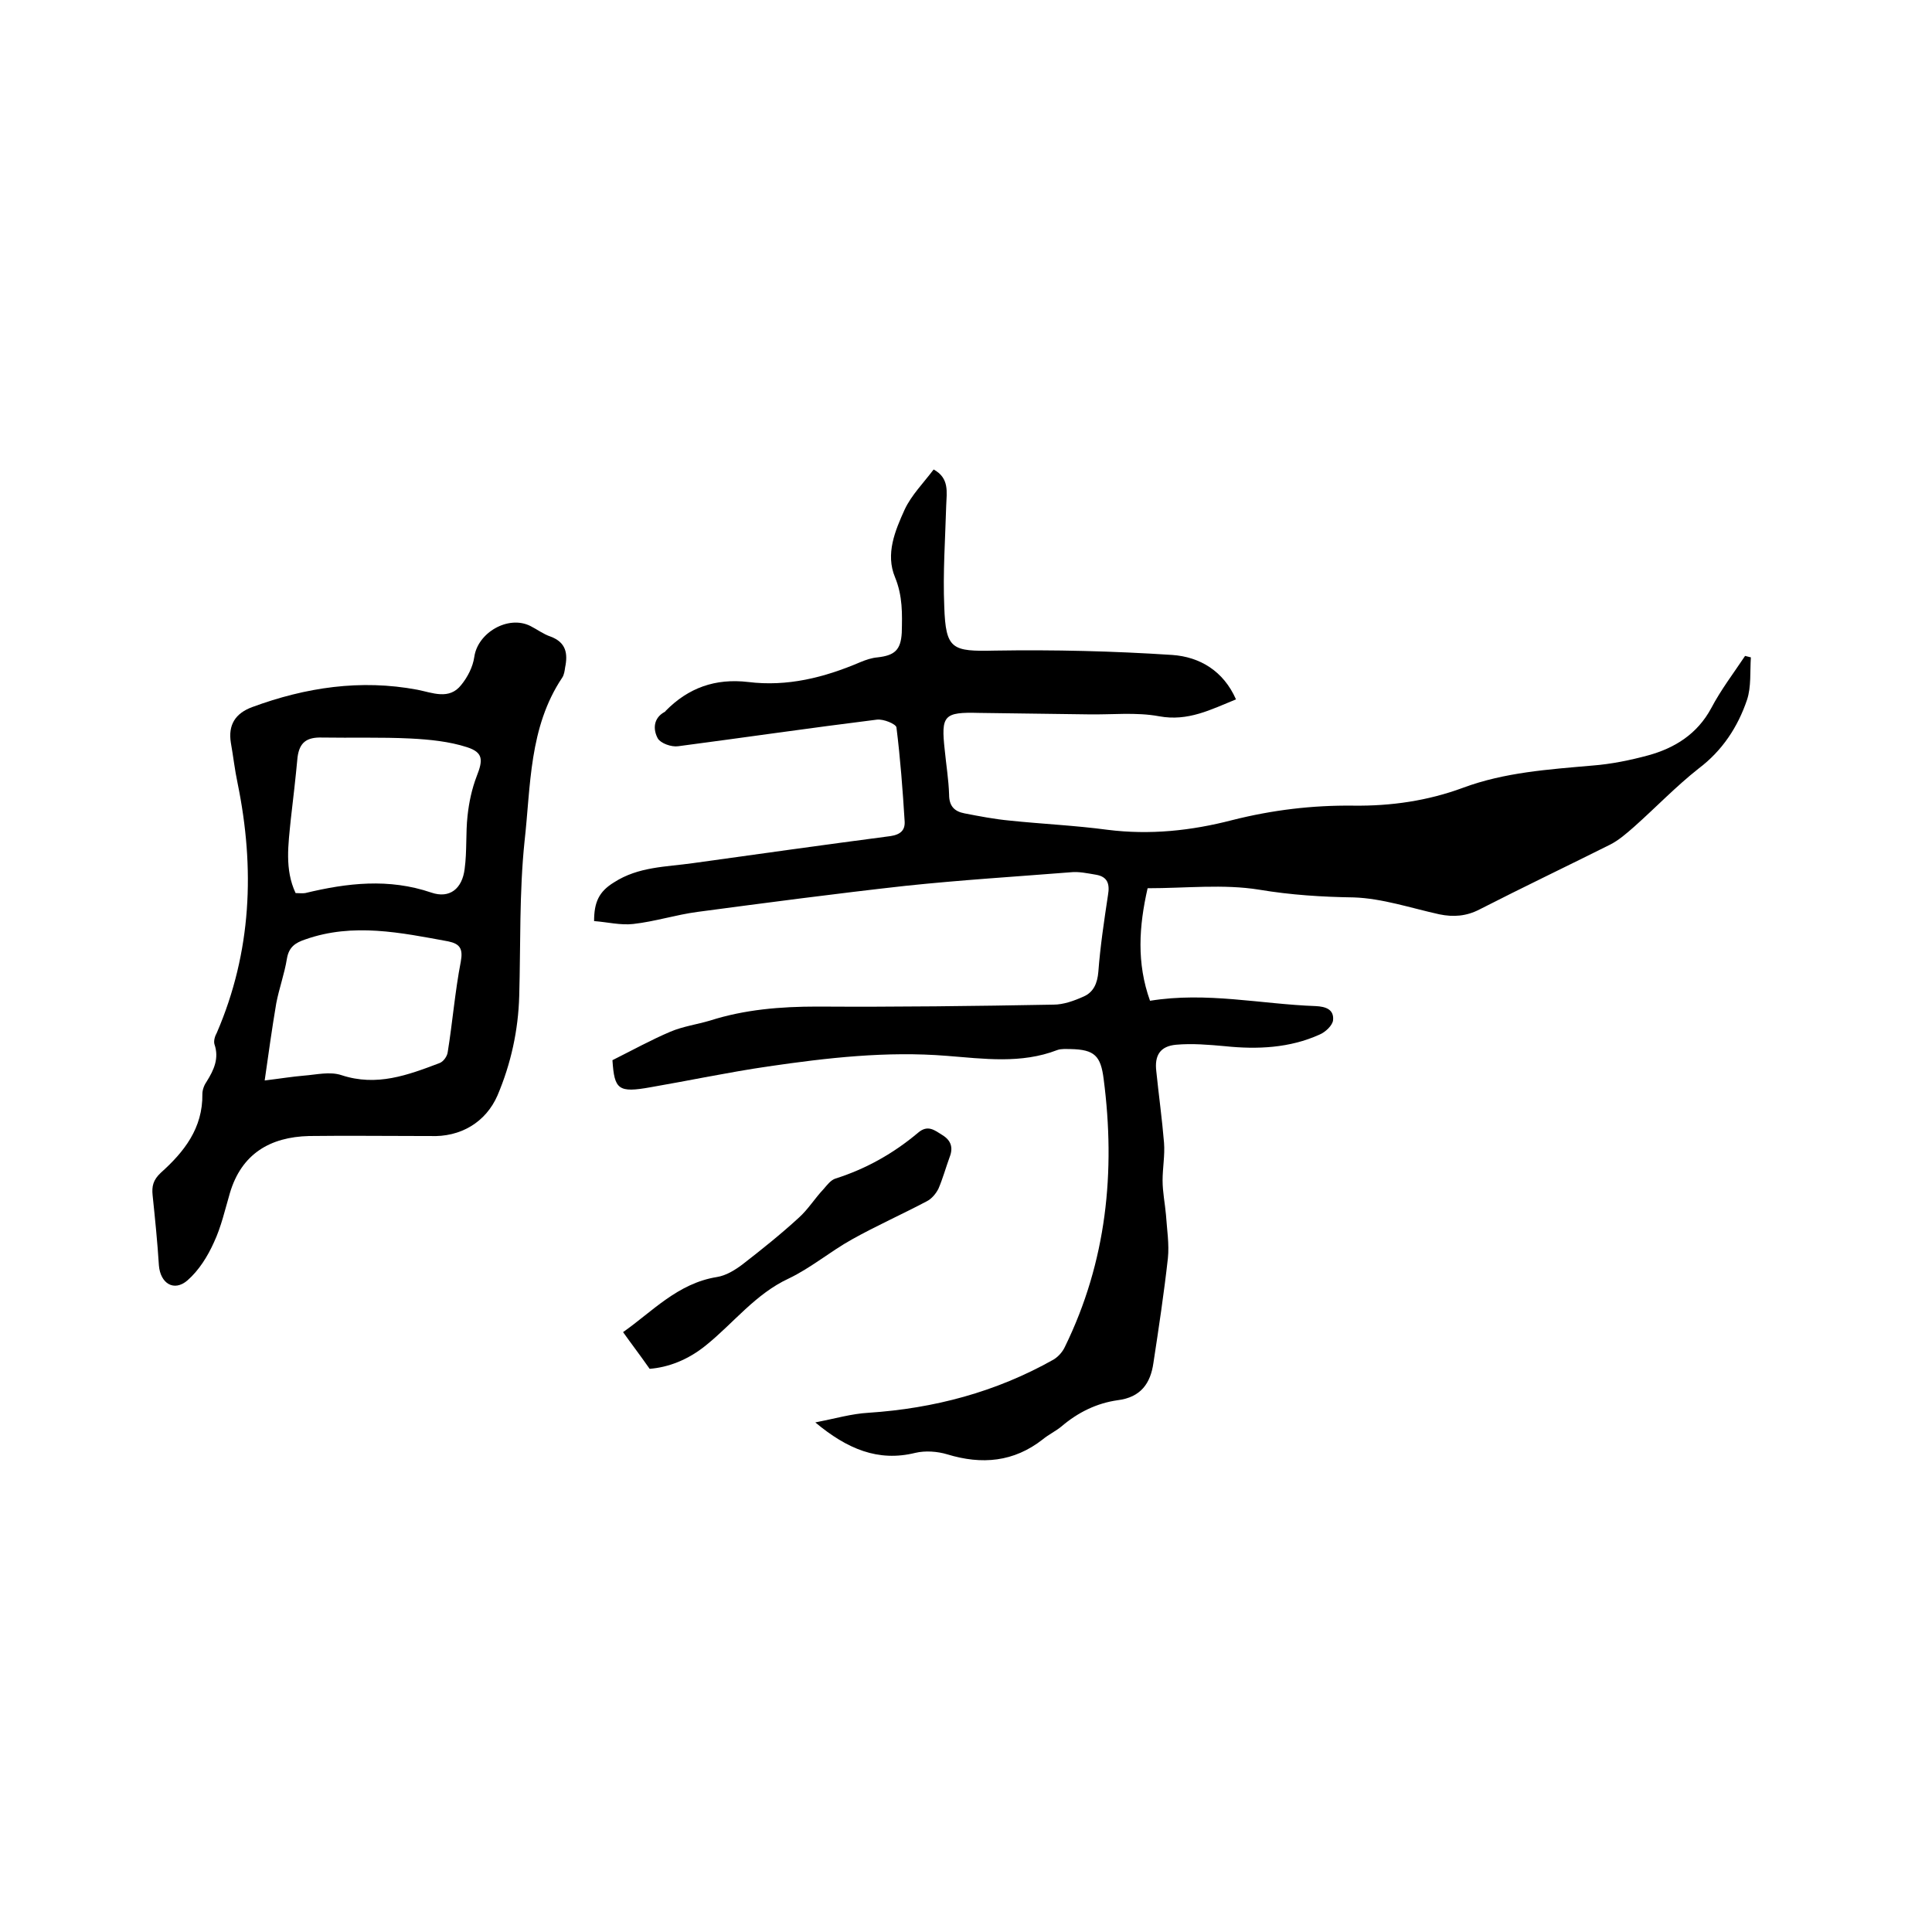 <svg enable-background="new 0 0 400 400" viewBox="0 0 400 400" xmlns="http://www.w3.org/2000/svg"><path d="m168.8 294.5c4.1-.8 7.5-1.8 11-2 13.6-.9 26.4-4.3 38.3-11 1-.6 1.9-1.6 2.4-2.7 8.6-17.6 10.5-36.2 8-55.4-.6-4.8-1.9-6.1-6.8-6.2-.9 0-2-.1-2.8.2-7.5 2.9-15.2 1.8-22.9 1.2-12.4-1-24.7.4-37 2.2-8.2 1.2-16.2 2.9-24.3 4.3-6.7 1.2-7.5.5-7.9-5.6 4.2-2.1 8-4.2 12-5.9 2.6-1.1 5.5-1.5 8.2-2.3 7.2-2.3 14.6-2.9 22.2-2.9 16.3.1 32.6-.1 48.9-.4 2.1 0 4.3-.8 6.3-1.7s2.8-2.7 3-5.1c.4-5.3 1.2-10.6 2-15.9.4-2.3-.1-3.8-2.5-4.2-1.8-.3-3.6-.7-5.3-.5-11.4.9-22.7 1.6-34.1 2.8-14.4 1.6-28.8 3.5-43.1 5.4-4.5.6-8.8 2-13.3 2.5-2.6.3-5.4-.4-8.1-.6 0-3.9 1-6.1 4.1-8 5.1-3.3 10.8-3.2 16.4-4 13.6-1.9 27.2-3.8 40.9-5.6 1.9-.3 3-1.1 2.9-3-.4-6.5-.9-13.1-1.7-19.5-.1-.7-2.7-1.8-4.1-1.6-13.7 1.7-27.4 3.7-41.1 5.5-1.4.2-3.6-.6-4.2-1.6-1-1.8-1-4.2 1.4-5.5.1-.1.2-.1.2-.2 4.7-4.8 10.3-6.8 17.1-6 8.1 1 15.7-.9 23.2-4.1 1.2-.5 2.4-.9 3.6-1 3.5-.4 4.8-1.5 5-5.1.1-3.9.2-7.6-1.4-11.5-2-4.8 0-9.6 2-14 1.4-3 3.9-5.5 6-8.3 3.3 1.8 2.7 4.7 2.6 7.5-.2 7-.7 13.9-.4 20.9.3 8.9 1.6 9.3 10.5 9.1 12.2-.2 24.5.1 36.7.9 5.7.4 10.6 3.3 13.2 9.2-5.2 2.1-9.9 4.6-15.9 3.5-4.8-.9-9.9-.3-14.8-.4-7.5-.1-15-.2-22.5-.3-7.3-.2-7.9.5-7.1 7.7.3 3.1.8 6.1.9 9.2 0 2.4 1.1 3.5 3.2 3.9 3.1.6 6.2 1.2 9.4 1.5 6.7.7 13.5 1 20.2 1.9 8.8 1.1 17.3.2 25.8-2 8.3-2.1 16.6-3.1 25.1-3 7.8.1 15.4-1 22.7-3.7 8.6-3.2 17.7-3.8 26.8-4.6 3.9-.3 7.8-1.1 11.5-2.1 5.5-1.5 10.2-4.4 13.1-9.8 2-3.8 4.6-7.2 7-10.8l1.2.3c-.2 2.9.1 6.1-.8 8.8-1.9 5.6-5.1 10.5-10 14.2-4.7 3.7-8.9 8.1-13.4 12.1-1.6 1.4-3.2 2.8-5 3.7-9 4.5-18 8.8-27 13.4-2.7 1.4-5.4 1.6-8.3 1-5.9-1.3-11.8-3.3-17.7-3.5-6.6-.1-13-.5-19.6-1.6-7.4-1.2-15.2-.3-23.1-.3-1.8 7.9-2.3 15.5.5 23.3 11.7-1.9 23 .7 34.3 1.1 2.1.1 3.8.7 3.6 2.9-.1 1.1-1.6 2.5-2.8 3-6.2 2.8-12.9 3.1-19.6 2.4-3.3-.3-6.8-.6-10.1-.3s-4.5 2.2-4.1 5.5c.5 4.9 1.2 9.9 1.6 14.8.2 2.6-.3 5.2-.3 7.8 0 2.4.5 4.8.7 7.1.2 3 .7 6.1.4 9-.8 7.2-1.9 14.5-3 21.7-.6 4.2-2.6 7.1-7.4 7.7-4.3.6-8.2 2.5-11.6 5.4-1.2 1-2.7 1.7-3.9 2.7-6 4.7-12.6 5.3-19.8 3.1-2-.6-4.5-.8-6.6-.3-7.7 1.9-14.1-.8-20.7-6.3z"/><path d="m87.4 235.2c-7.8 0-15.6-.1-23.4 0-8.1.2-14 3.7-16.4 11.8-1 3.4-1.8 7-3.3 10.2-1.3 2.9-3.1 5.8-5.5 7.9-2.8 2.4-5.6.6-5.9-3.1-.3-4.8-.8-9.7-1.3-14.5-.2-1.9.1-3.2 1.7-4.7 4.8-4.3 8.7-9.2 8.6-16.3 0-.9.4-1.9.9-2.6 1.5-2.4 2.6-4.8 1.6-7.7-.2-.7.1-1.7.5-2.4 7.2-16.7 7.9-34 4.3-51.6-.6-2.8-.9-5.6-1.4-8.4-.6-3.7.9-6.1 4.4-7.4 11.1-4.1 22.5-5.8 34.2-3.6 3.1.6 6.6 2.2 9.1-1 1.3-1.6 2.4-3.7 2.7-5.8.7-5 7-8.7 11.6-6.4 1.4.7 2.7 1.7 4.2 2.2 3.2 1.2 3.6 3.5 3 6.4-.1.7-.2 1.5-.6 2.1-6.9 10.3-6.5 22.4-7.8 33.9-1.1 10.6-.8 21.3-1.1 32-.2 7.1-1.7 14-4.5 20.6-2.4 5.5-7.6 8.7-14 8.4-.5 0-1.1 0-1.6 0zm-26.2-50.3c.7 0 1.4.1 2 0 8.7-2.1 17.3-3.1 26.1-.1 3.8 1.3 6.4-.8 6.9-4.9.5-3.7.2-7.4.6-11 .3-2.8.9-5.6 1.9-8.2 1.3-3.3 1.4-4.9-2-6-3.7-1.2-7.8-1.6-11.7-1.8-6.1-.3-12.2-.1-18.3-.2-3.2-.1-4.7 1-5.1 4.1-.4 4.3-.9 8.6-1.4 12.9-.5 5.1-1.3 10.3 1 15.2zm-6.4 38.8c3.3-.4 5.7-.8 8.1-1 2.6-.2 5.4-.9 7.8-.1 7.3 2.4 13.7 0 20.3-2.5.8-.3 1.6-1.4 1.7-2.3 1-6.2 1.5-12.5 2.7-18.7.5-2.7-.2-3.7-2.6-4.2-9.8-1.8-19.7-3.9-29.6-.4-2.1.7-3.4 1.6-3.8 4-.5 3.1-1.6 6.1-2.2 9.2-.9 5.3-1.6 10.4-2.4 16z"/><path d="m134.5 283.4c-2.1-3-3.8-5.2-5.5-7.6 6-4.2 11.3-10.1 19.4-11.4 1.9-.3 3.7-1.4 5.3-2.6 4-3.1 8-6.3 11.7-9.7 1.9-1.7 3.3-4 5.1-5.9.7-.8 1.5-1.9 2.5-2.2 6.3-2 12-5.2 17.1-9.5 2-1.7 3.4-.5 5 .5 1.8 1.1 2.3 2.6 1.5 4.6-.8 2.2-1.4 4.4-2.3 6.5-.5 1-1.4 2.1-2.4 2.6-5.1 2.7-10.5 5.1-15.5 7.9-4.5 2.5-8.5 5.9-13.1 8.1-6.9 3.2-11.4 9.2-17.1 13.8-3.8 3.1-7.9 4.6-11.7 4.9z"/></svg>